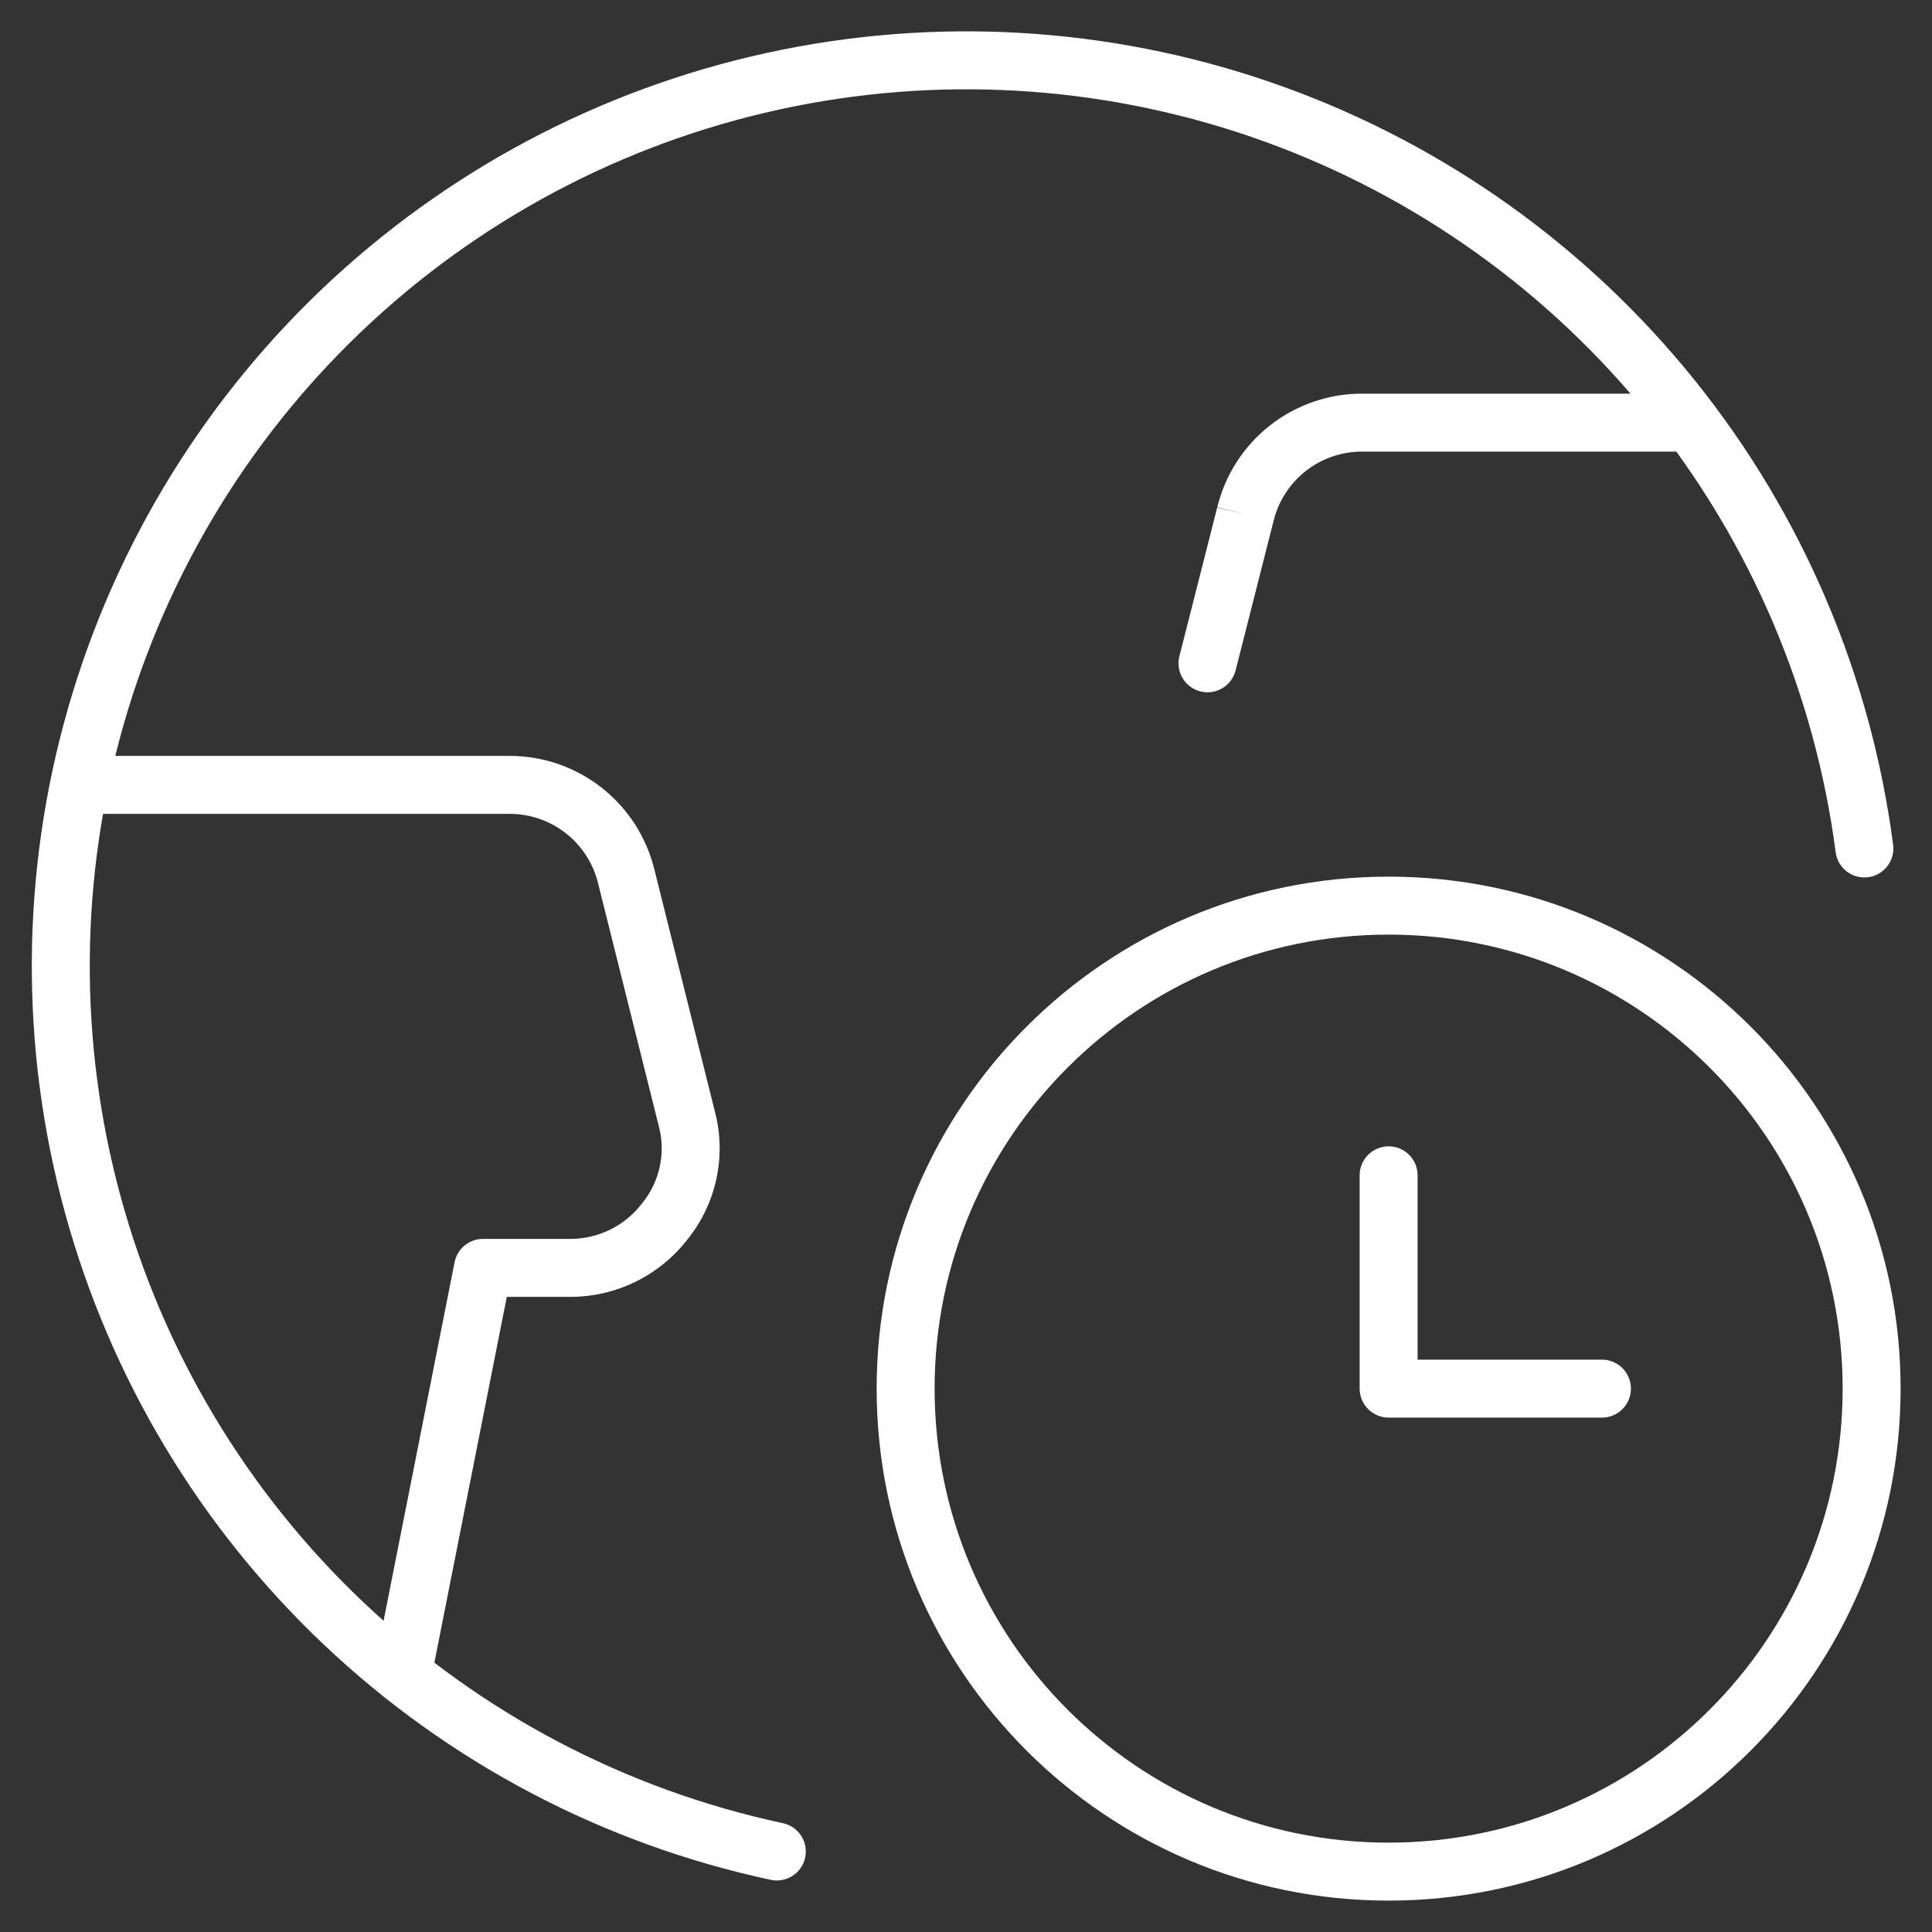 <svg width="100" height="100" viewBox="0 0 100 100" fill="none" xmlns="http://www.w3.org/2000/svg">
<rect x="0" y="0" width="100" height="100" fill="#333333" stroke="none"/>
<path fill-rule="evenodd" clip-rule="evenodd" d="M65.489 7.34C57.671 4.505 49.223 3.873 41.07 5.514C32.917 7.154 25.372 11.004 19.258 16.642C13.145 22.28 8.699 29.49 6.405 37.484C4.112 45.478 4.06 53.949 6.254 61.971C8.449 69.993 12.806 77.257 18.849 82.97C24.893 88.683 32.39 92.626 40.522 94.367C41.332 94.54 41.849 95.337 41.675 96.147C41.502 96.958 40.704 97.474 39.894 97.3C31.224 95.444 23.231 91.241 16.788 85.15C10.345 79.059 5.7 71.314 3.361 62.762C1.021 54.21 1.077 45.18 3.522 36.657C5.967 28.135 10.707 20.448 17.224 14.437C23.742 8.426 31.786 4.322 40.478 2.573C49.171 0.824 58.176 1.497 66.512 4.52C74.847 7.542 82.191 12.797 87.742 19.711C93.293 26.625 96.837 34.931 97.987 43.722C98.095 44.544 97.516 45.297 96.695 45.404C95.873 45.512 95.12 44.933 95.013 44.111C93.934 35.865 90.61 28.074 85.403 21.589C80.196 15.104 73.307 10.175 65.489 7.34Z" fill="white"/>
<path fill-rule="evenodd" clip-rule="evenodd" d="M26.374 39.125C28.105 39.123 29.786 39.704 31.146 40.774C32.505 41.842 33.466 43.337 33.873 45.017C33.874 45.019 33.874 45.021 33.875 45.023L36.994 57.498C37.299 58.637 37.331 59.832 37.087 60.986C36.844 62.139 36.333 63.218 35.596 64.136C34.879 65.067 33.958 65.82 32.903 66.339C31.844 66.86 30.678 67.129 29.498 67.125H26.232L22.305 86.958C22.144 87.771 21.355 88.299 20.542 88.138C19.729 87.977 19.201 87.188 19.362 86.375L23.529 65.334C23.668 64.631 24.284 64.125 25 64.125H29.5L29.505 64.125C30.224 64.127 30.934 63.964 31.58 63.647C32.225 63.329 32.789 62.867 33.226 62.296C33.234 62.286 33.242 62.276 33.25 62.266C33.696 61.713 34.005 61.062 34.152 60.367C34.299 59.672 34.279 58.952 34.094 58.266L34.087 58.239L30.959 45.727C30.71 44.7 30.123 43.785 29.292 43.132C28.461 42.478 27.434 42.124 26.377 42.125L4.167 42.125C3.338 42.125 2.667 41.453 2.667 40.625C2.667 39.797 3.338 39.125 4.167 39.125H26.374Z" fill="white"/>
<path fill-rule="evenodd" clip-rule="evenodd" d="M65.729 22.024C67.089 20.954 68.77 20.373 70.501 20.375C70.501 20.375 70.501 20.375 70.501 20.375H87.5C88.329 20.375 89 21.047 89 21.875C89 22.703 88.329 23.375 87.5 23.375L70.498 23.375C69.441 23.374 68.414 23.729 67.583 24.382C66.752 25.035 66.165 25.95 65.916 26.977L65.912 26.994L63.954 34.703C63.75 35.506 62.934 35.991 62.131 35.787C61.328 35.583 60.842 34.767 61.046 33.964L63.003 26.264C63.002 26.267 63.001 26.27 63 26.273L64.458 26.625L63.005 26.256L63.003 26.264C63.41 24.585 64.371 23.091 65.729 22.024Z" fill="white"/>
<path fill-rule="evenodd" clip-rule="evenodd" d="M71.875 48.375C58.896 48.375 48.375 58.896 48.375 71.875C48.375 84.854 58.896 95.375 71.875 95.375C84.854 95.375 95.375 84.854 95.375 71.875C95.375 58.896 84.854 48.375 71.875 48.375ZM45.375 71.875C45.375 57.239 57.239 45.375 71.875 45.375C86.51 45.375 98.375 57.239 98.375 71.875C98.375 86.51 86.51 98.375 71.875 98.375C57.239 98.375 45.375 86.51 45.375 71.875Z" fill="white"/>
<path fill-rule="evenodd" clip-rule="evenodd" d="M71.875 59.334C72.703 59.334 73.375 60.005 73.375 60.834V70.375H82.917C83.745 70.375 84.417 71.047 84.417 71.875C84.417 72.704 83.745 73.375 82.917 73.375H71.875C71.047 73.375 70.375 72.704 70.375 71.875V60.834C70.375 60.005 71.047 59.334 71.875 59.334Z" fill="white"/>
</svg>

